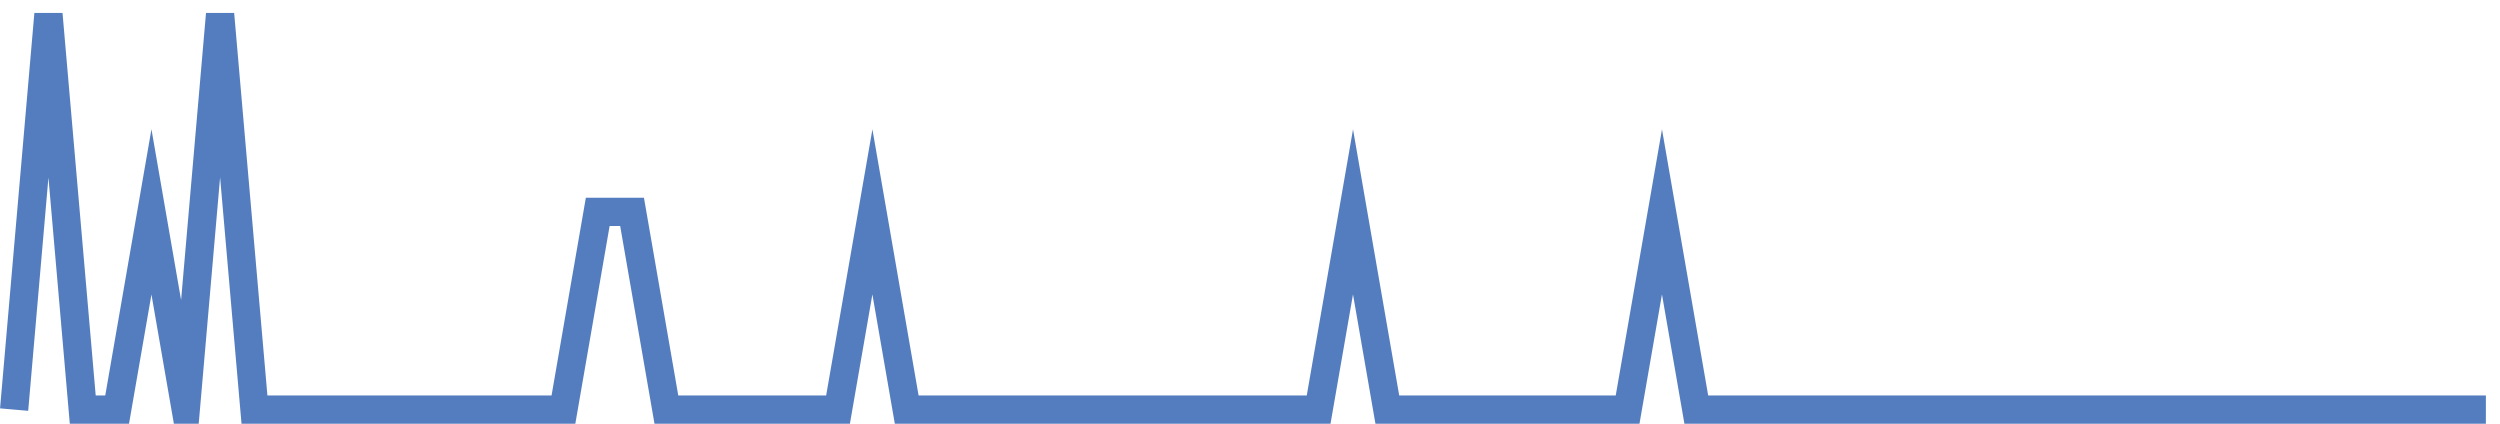 <?xml version="1.0" encoding="UTF-8"?>
<svg xmlns="http://www.w3.org/2000/svg" xmlns:xlink="http://www.w3.org/1999/xlink" width="177pt" height="30pt" viewBox="0 0 177 30" version="1.1">
<g id="surface4417296">
<path style="fill:none;stroke-width:2;stroke-linecap:butt;stroke-linejoin:miter;stroke:rgb(32.941%,49.02%,74.902%);stroke-opacity:1;stroke-miterlimit:10;" d="M 1 29 L 3.43 1 L 5.859 29 L 8.293 29 L 10.723 15 L 13.152 29 L 15.582 1 L 18.016 29 L 39.891 29 L 42.32 15 L 44.75 15 L 47.18 29 L 59.332 29 L 61.766 15 L 64.195 29 L 93.359 29 L 95.793 15 L 98.223 29 L 115.234 29 L 117.668 15 L 120.098 29 L 176 29 "/>
</g>
</svg>
